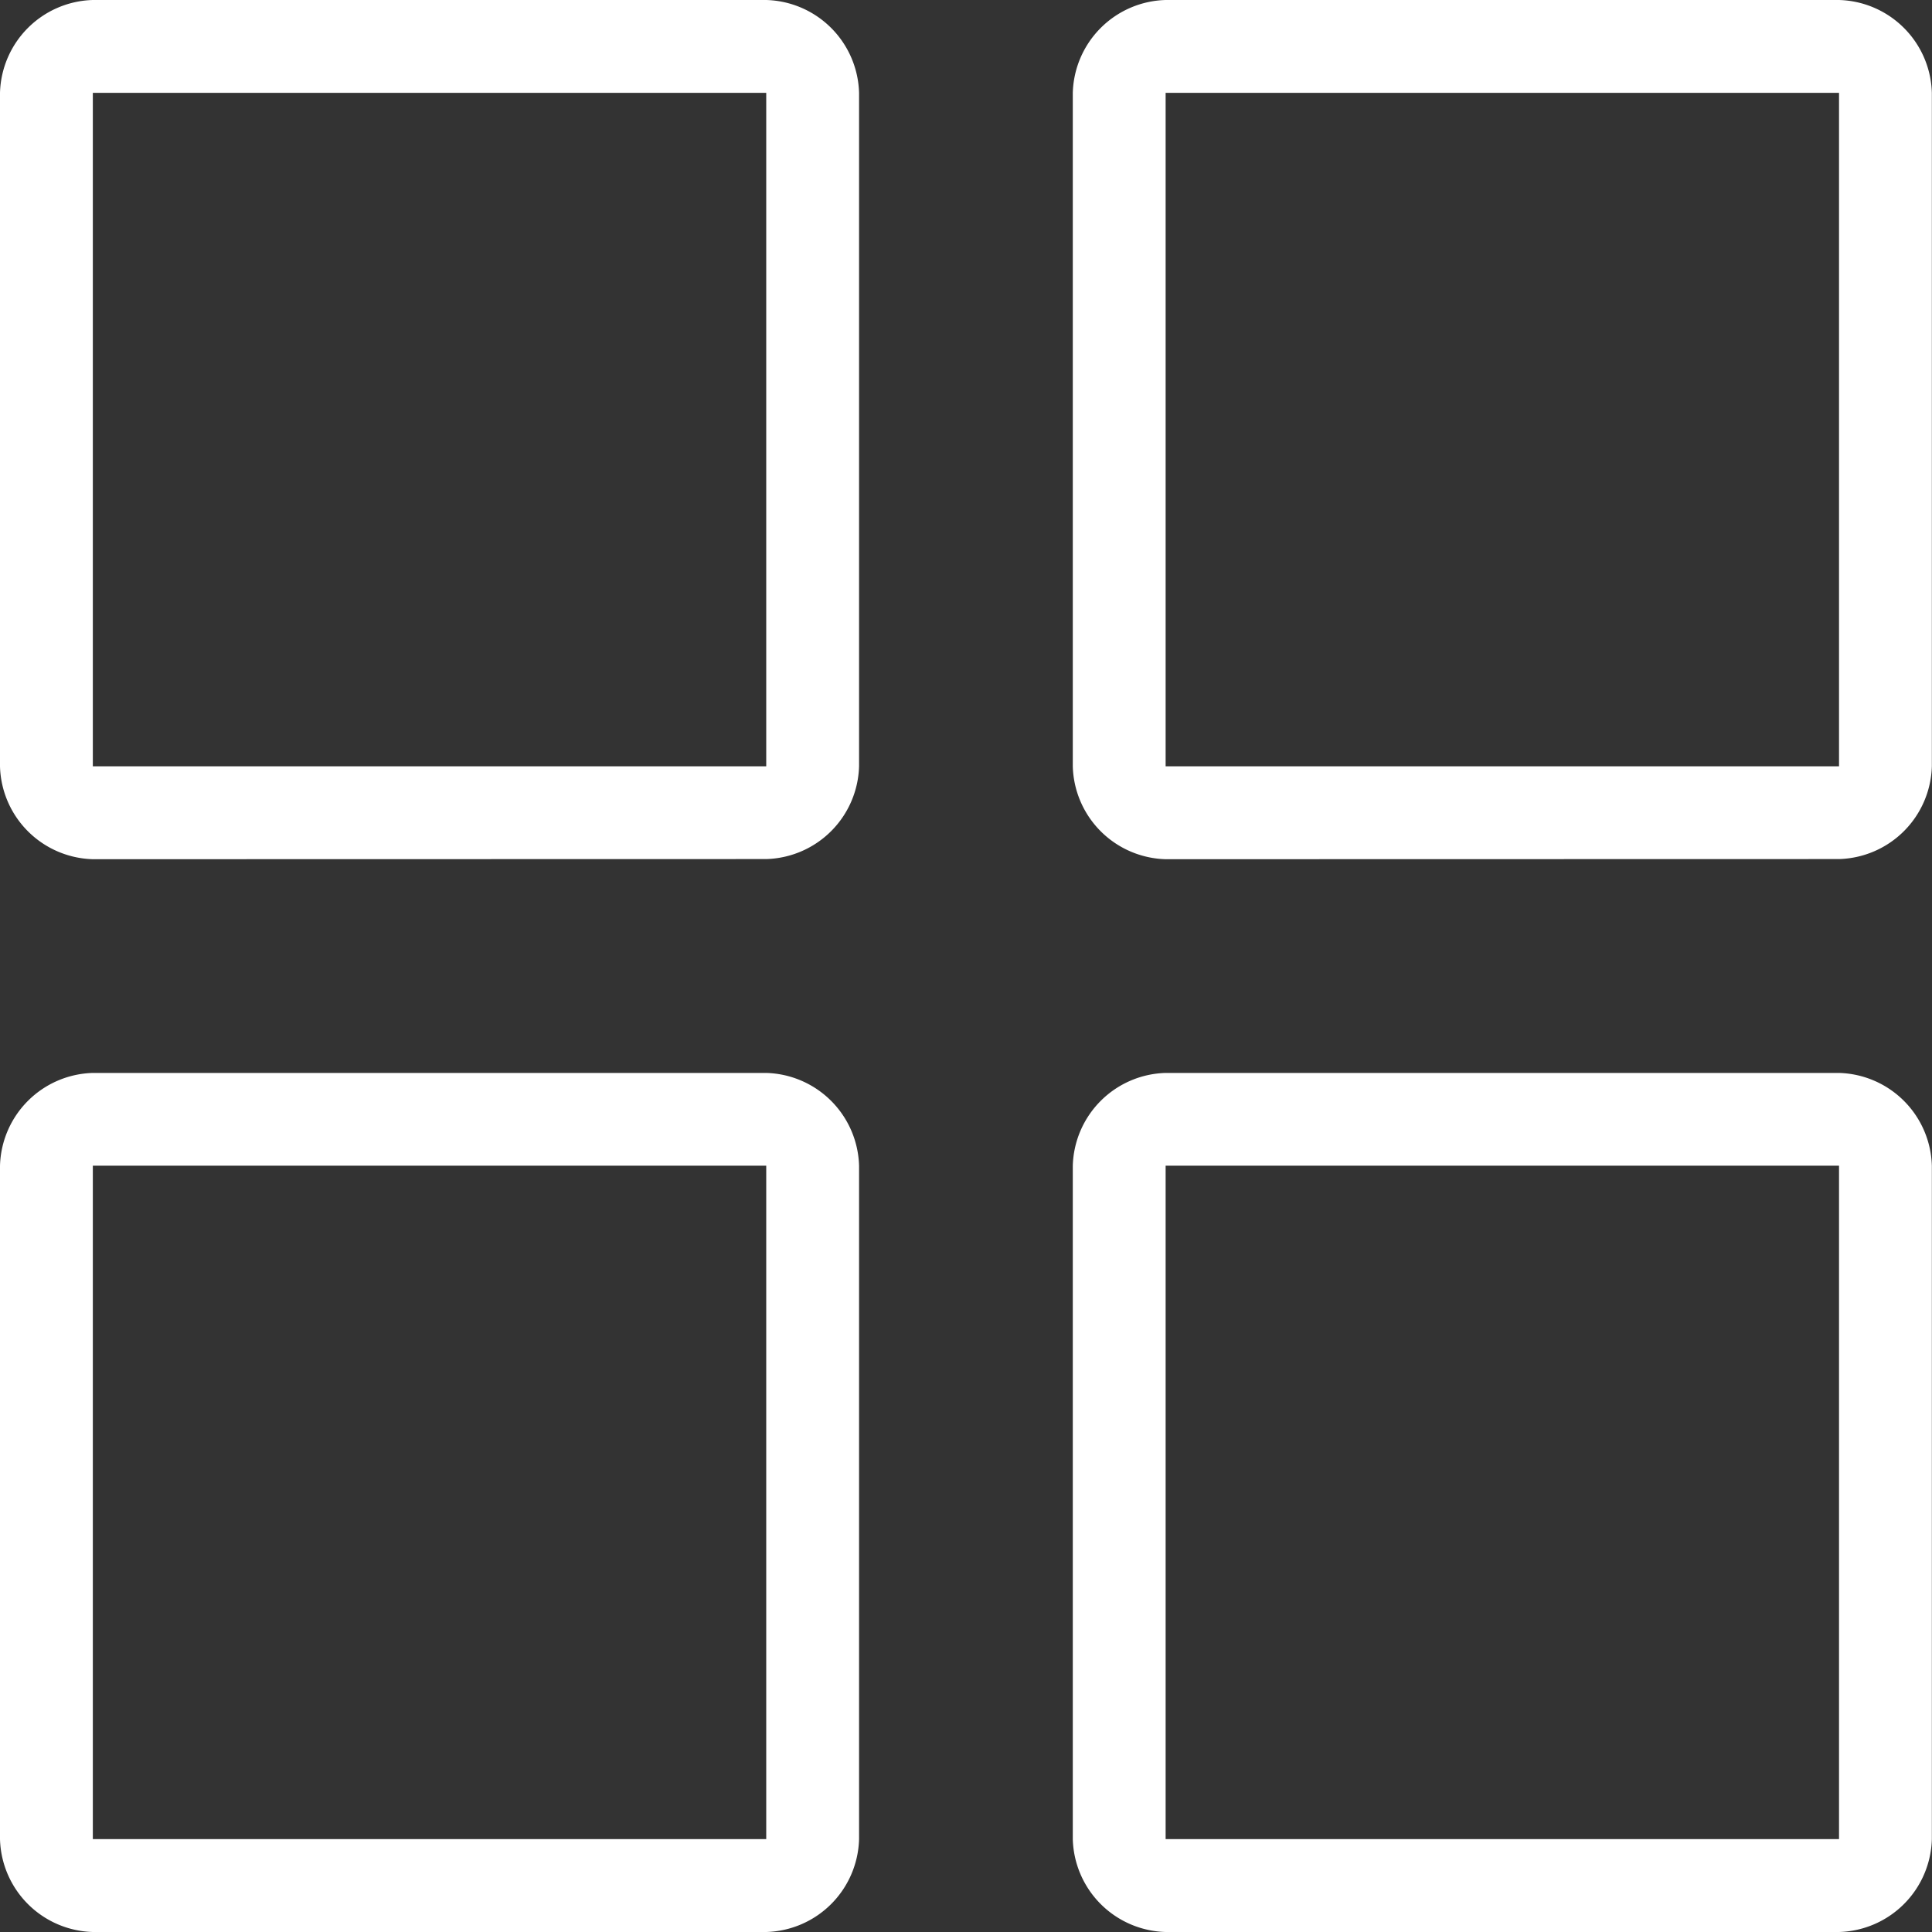 <svg xmlns="http://www.w3.org/2000/svg" width="27.055" height="27.055" viewBox="0 0 27.055 27.055">
  <rect x="0" y="0" width="27.055" height="27.055" fill="#333333" stroke="none"/>
  <path id="grid_view_FILL0_wght200_GRAD0_opsz48" d="M161.3,268.032a1.337,1.337,0,0,1-1.3-1.3V257.3a1.337,1.337,0,0,1,1.3-1.3h9.43a1.337,1.337,0,0,1,1.3,1.3v9.43a1.337,1.337,0,0,1-1.3,1.3Zm0,15.023a1.337,1.337,0,0,1-1.3-1.3v-9.43a1.337,1.337,0,0,1,1.3-1.3h9.43a1.337,1.337,0,0,1,1.3,1.3v9.43a1.337,1.337,0,0,1-1.3,1.3Zm15.023-15.023a1.337,1.337,0,0,1-1.3-1.3V257.3a1.337,1.337,0,0,1,1.3-1.3h9.43a1.337,1.337,0,0,1,1.3,1.3v9.43a1.337,1.337,0,0,1-1.3,1.3Zm0,15.023a1.337,1.337,0,0,1-1.3-1.3v-9.43a1.337,1.337,0,0,1,1.3-1.3h9.43a1.337,1.337,0,0,1,1.3,1.3v9.43a1.337,1.337,0,0,1-1.3,1.3ZM161.3,266.731h9.43V257.3H161.3Zm15.023,0h9.43V257.3h-9.43Zm0,15.023h9.43v-9.43h-9.43Zm-15.023,0h9.43v-9.43H161.3ZM176.324,266.731ZM176.324,272.324ZM170.731,272.324ZM170.731,266.731Z" transform="translate(-160 -256)" fill="#fff"/>
</svg>
